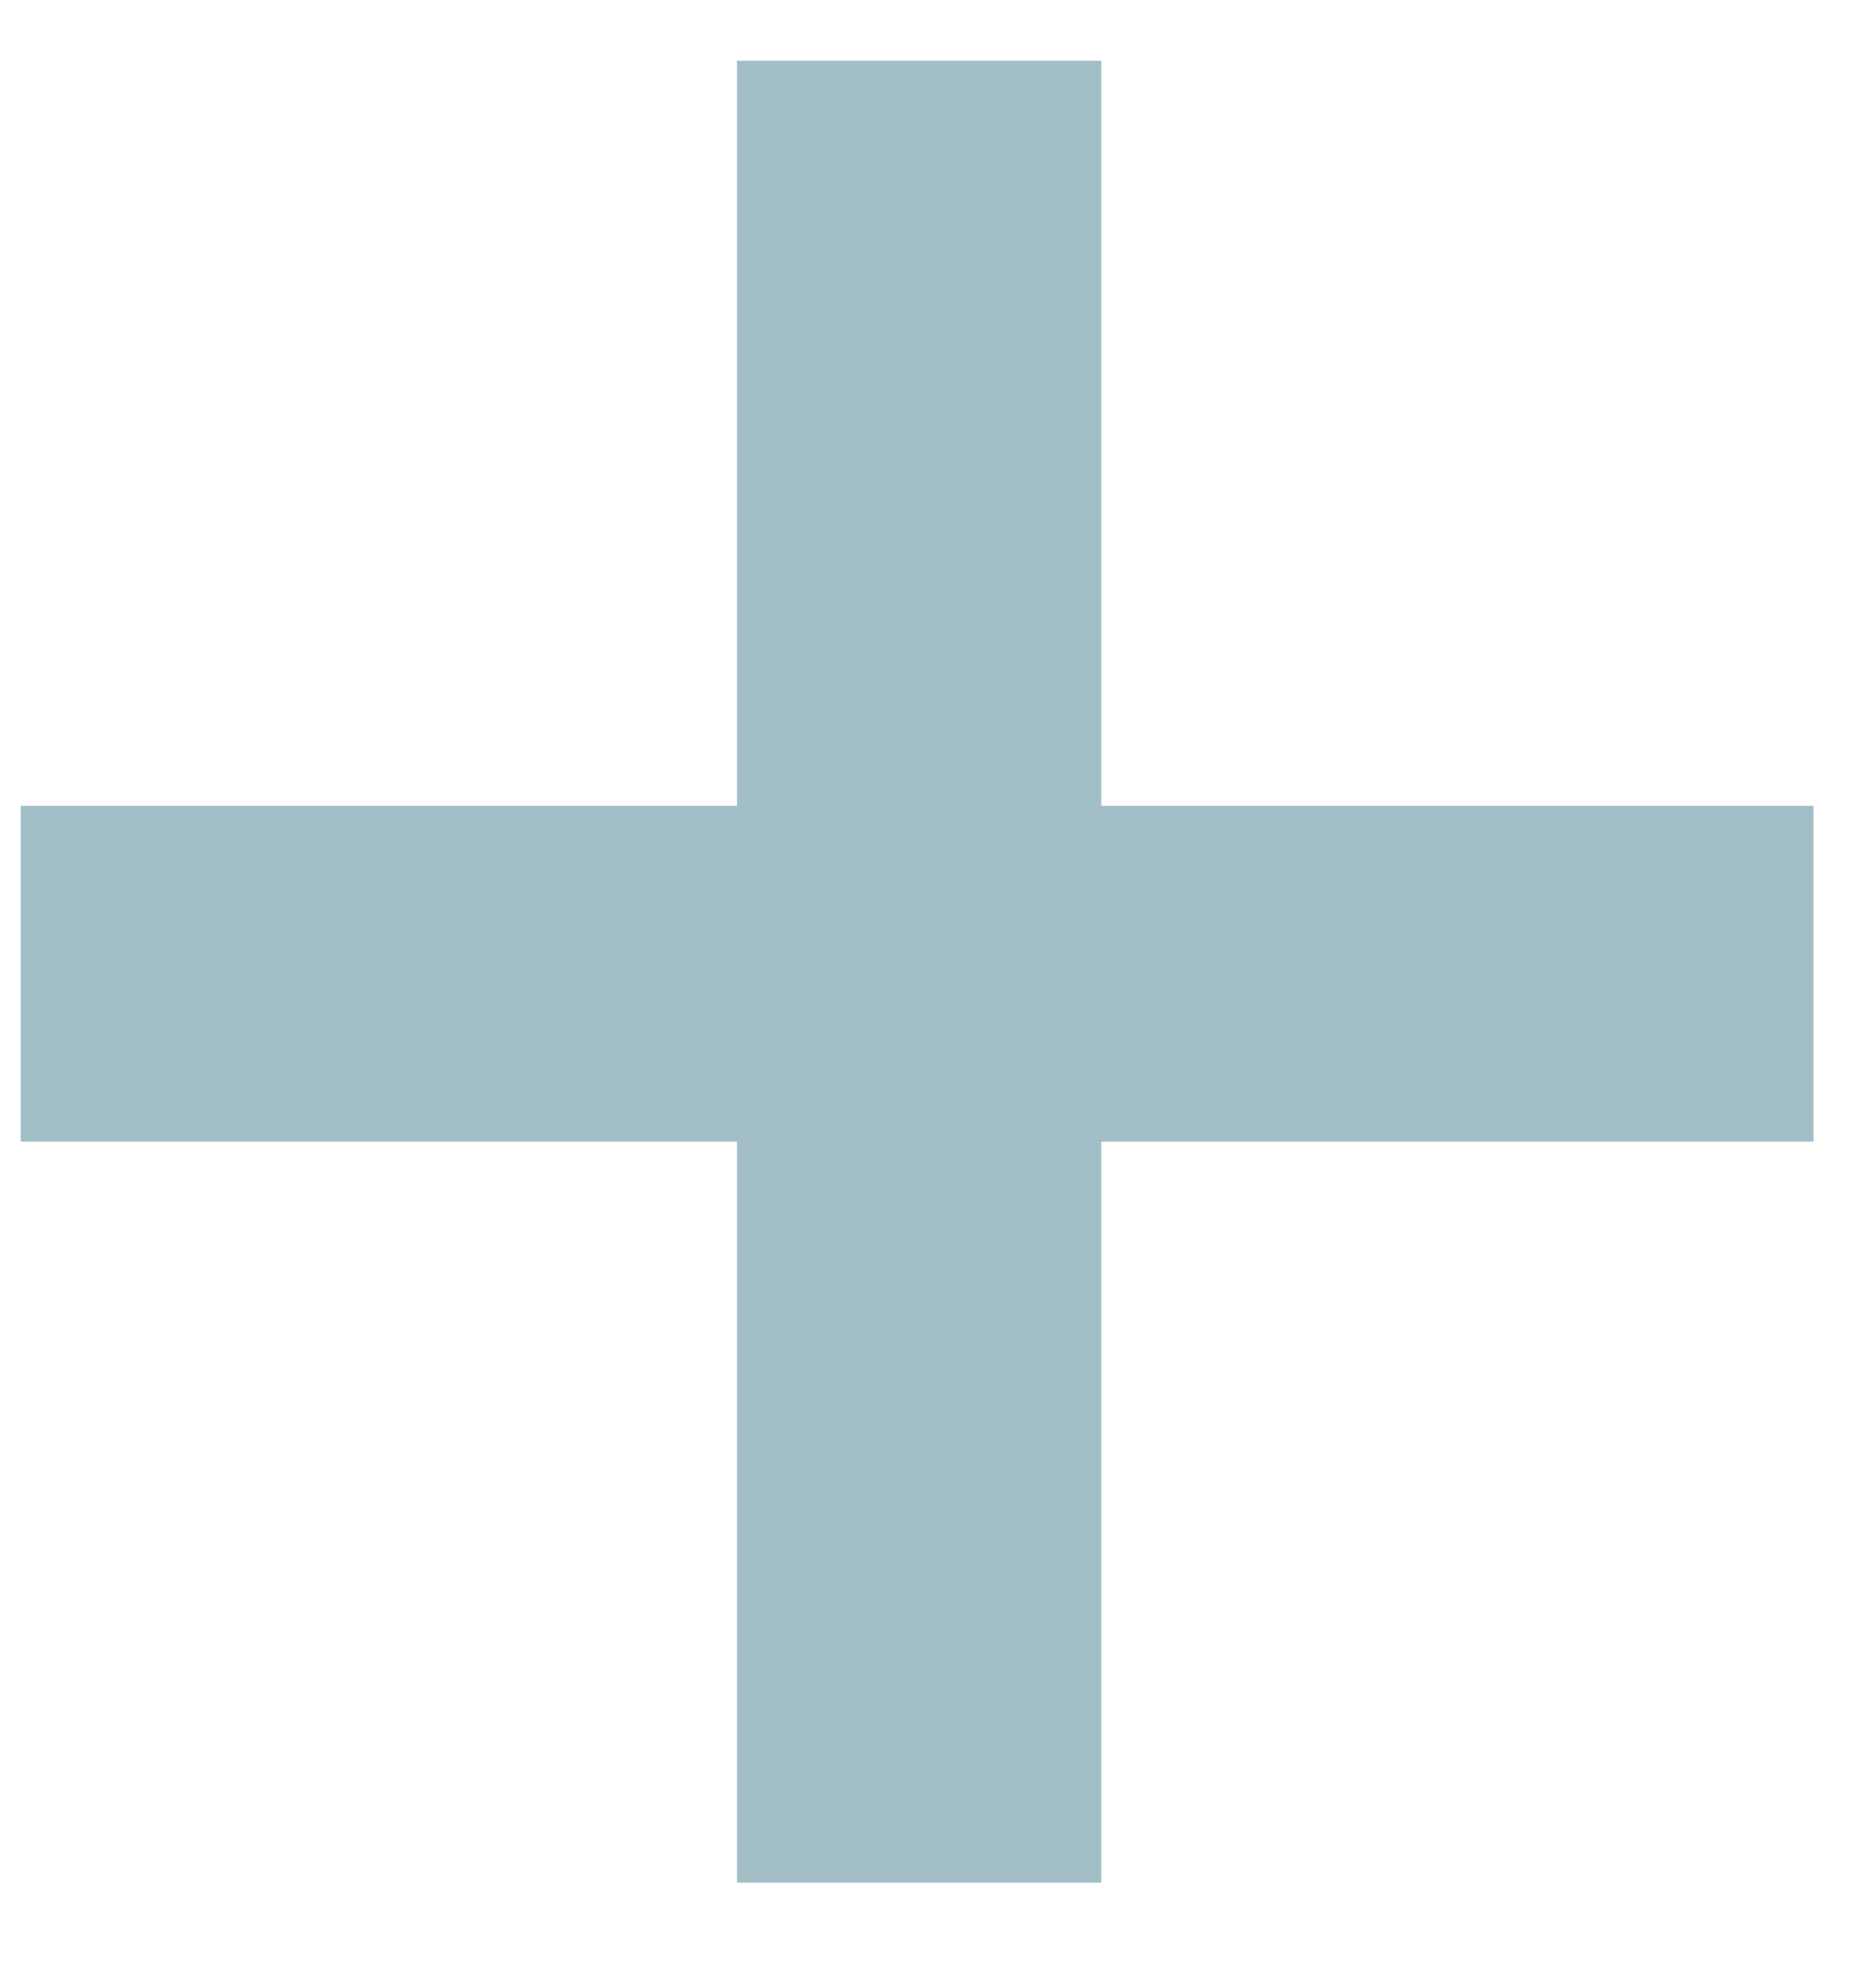 <svg width="22" height="23" viewBox="0 0 22 23" fill="none" xmlns="http://www.w3.org/2000/svg">
<path d="M8.643 22.072V13.384H0.243V9.448H8.643V0.712H12.915V9.448H21.267V13.384H12.915V22.072H8.643Z" fill="#A2BEC6"/>
</svg>
